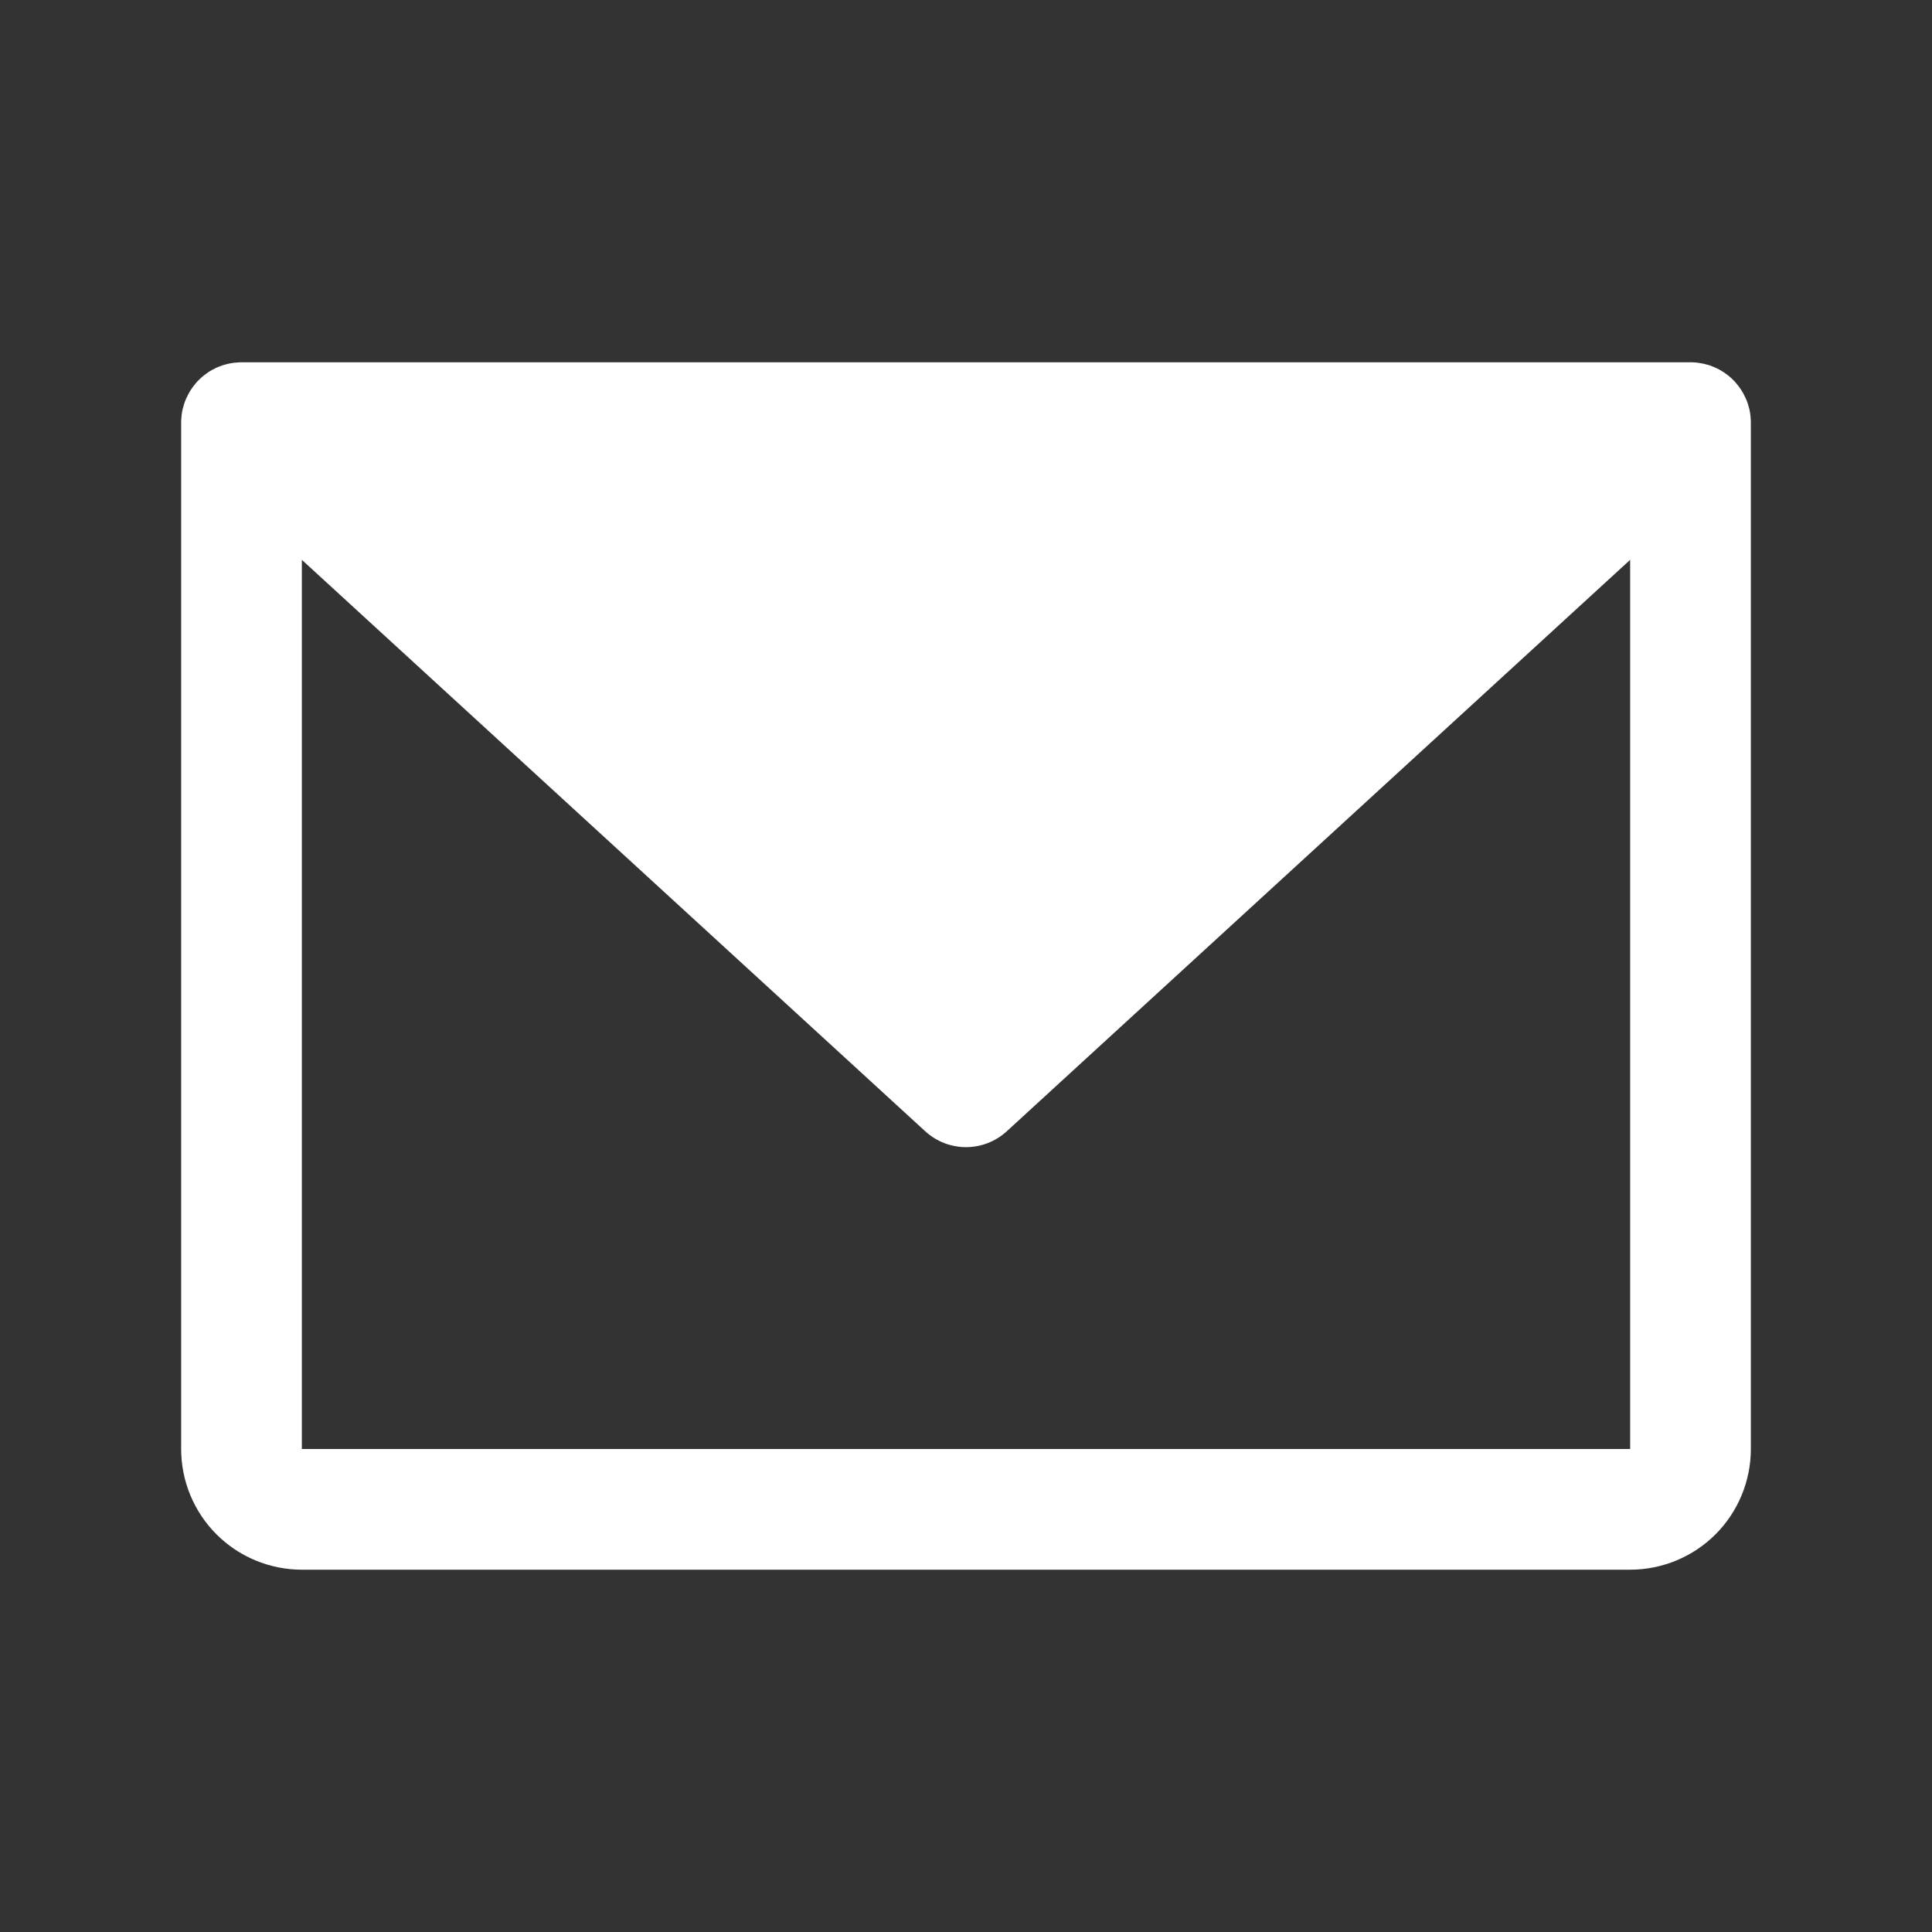 <?xml version="1.0" encoding="UTF-8"?>
<svg xmlns="http://www.w3.org/2000/svg" width="17" height="17" viewBox="0 0 17 17" fill="none">
  <rect x="0" y="0" width="17" height="17" fill="#333333" stroke="none"/>
  <path d="M15.406 3.706C15.405 3.696 15.405 3.686 15.404 3.677C15.403 3.669 15.403 3.661 15.402 3.653C15.401 3.644 15.399 3.635 15.398 3.625C15.396 3.617 15.395 3.609 15.393 3.601C15.391 3.592 15.389 3.584 15.386 3.575C15.384 3.567 15.381 3.559 15.379 3.551C15.376 3.542 15.373 3.534 15.37 3.526C15.367 3.518 15.363 3.51 15.36 3.503C15.356 3.495 15.352 3.487 15.348 3.479C15.345 3.471 15.341 3.464 15.336 3.456C15.332 3.449 15.328 3.441 15.323 3.434C15.318 3.426 15.313 3.419 15.308 3.412C15.303 3.405 15.298 3.398 15.293 3.392C15.287 3.384 15.281 3.377 15.275 3.37C15.272 3.367 15.27 3.363 15.267 3.36C15.264 3.357 15.261 3.355 15.259 3.352C15.252 3.345 15.246 3.339 15.239 3.332C15.233 3.326 15.226 3.321 15.22 3.315C15.213 3.31 15.207 3.304 15.2 3.299C15.193 3.294 15.186 3.288 15.178 3.283C15.172 3.278 15.165 3.274 15.158 3.27C15.15 3.265 15.143 3.26 15.134 3.255C15.127 3.251 15.12 3.248 15.113 3.244C15.105 3.24 15.097 3.236 15.089 3.233C15.081 3.229 15.072 3.226 15.064 3.223C15.057 3.22 15.049 3.217 15.041 3.214C15.032 3.211 15.023 3.209 15.014 3.207C15.007 3.205 14.999 3.202 14.992 3.201C14.982 3.199 14.973 3.197 14.964 3.196C14.956 3.194 14.948 3.193 14.94 3.192C14.931 3.191 14.922 3.19 14.914 3.189C14.905 3.189 14.896 3.188 14.887 3.188C14.883 3.188 14.879 3.188 14.875 3.188H2.125C2.121 3.188 2.118 3.188 2.114 3.188C2.105 3.188 2.095 3.189 2.085 3.19C2.077 3.19 2.069 3.191 2.061 3.192C2.052 3.193 2.043 3.194 2.035 3.196C2.026 3.197 2.017 3.199 2.009 3.201C2.001 3.202 1.993 3.205 1.985 3.207C1.976 3.209 1.968 3.212 1.959 3.214C1.951 3.217 1.943 3.22 1.935 3.223C1.927 3.226 1.919 3.229 1.912 3.232C1.903 3.236 1.895 3.24 1.887 3.245C1.88 3.248 1.873 3.251 1.866 3.255C1.857 3.26 1.849 3.265 1.841 3.27C1.835 3.274 1.828 3.278 1.822 3.283C1.814 3.288 1.807 3.294 1.8 3.299C1.793 3.305 1.787 3.31 1.78 3.315C1.774 3.321 1.767 3.326 1.761 3.332C1.754 3.339 1.748 3.345 1.741 3.352C1.739 3.355 1.736 3.357 1.733 3.36C1.73 3.363 1.728 3.367 1.725 3.37C1.719 3.377 1.713 3.384 1.707 3.392C1.702 3.398 1.697 3.405 1.692 3.412C1.687 3.419 1.682 3.426 1.677 3.434C1.672 3.441 1.668 3.449 1.664 3.456C1.659 3.464 1.655 3.471 1.652 3.479C1.648 3.487 1.644 3.495 1.64 3.503C1.637 3.51 1.633 3.518 1.63 3.526C1.627 3.534 1.624 3.542 1.621 3.551C1.619 3.559 1.616 3.567 1.614 3.575C1.612 3.584 1.609 3.592 1.607 3.601C1.605 3.609 1.604 3.617 1.602 3.625C1.601 3.635 1.599 3.644 1.598 3.653C1.597 3.661 1.596 3.669 1.596 3.677C1.595 3.686 1.595 3.696 1.594 3.706C1.594 3.71 1.594 3.714 1.594 3.719V12.75C1.594 13.032 1.706 13.302 1.905 13.501C2.104 13.7 2.375 13.812 2.656 13.812H14.344C14.625 13.812 14.896 13.7 15.095 13.501C15.294 13.302 15.406 13.032 15.406 12.75V3.719C15.406 3.714 15.406 3.71 15.406 3.706ZM14.344 12.75H2.656V4.926L8.141 9.954C8.239 10.044 8.367 10.094 8.5 10.094C8.633 10.094 8.761 10.044 8.859 9.954L14.344 4.926L14.344 12.75L14.344 12.75Z" fill="white"></path>
</svg>

